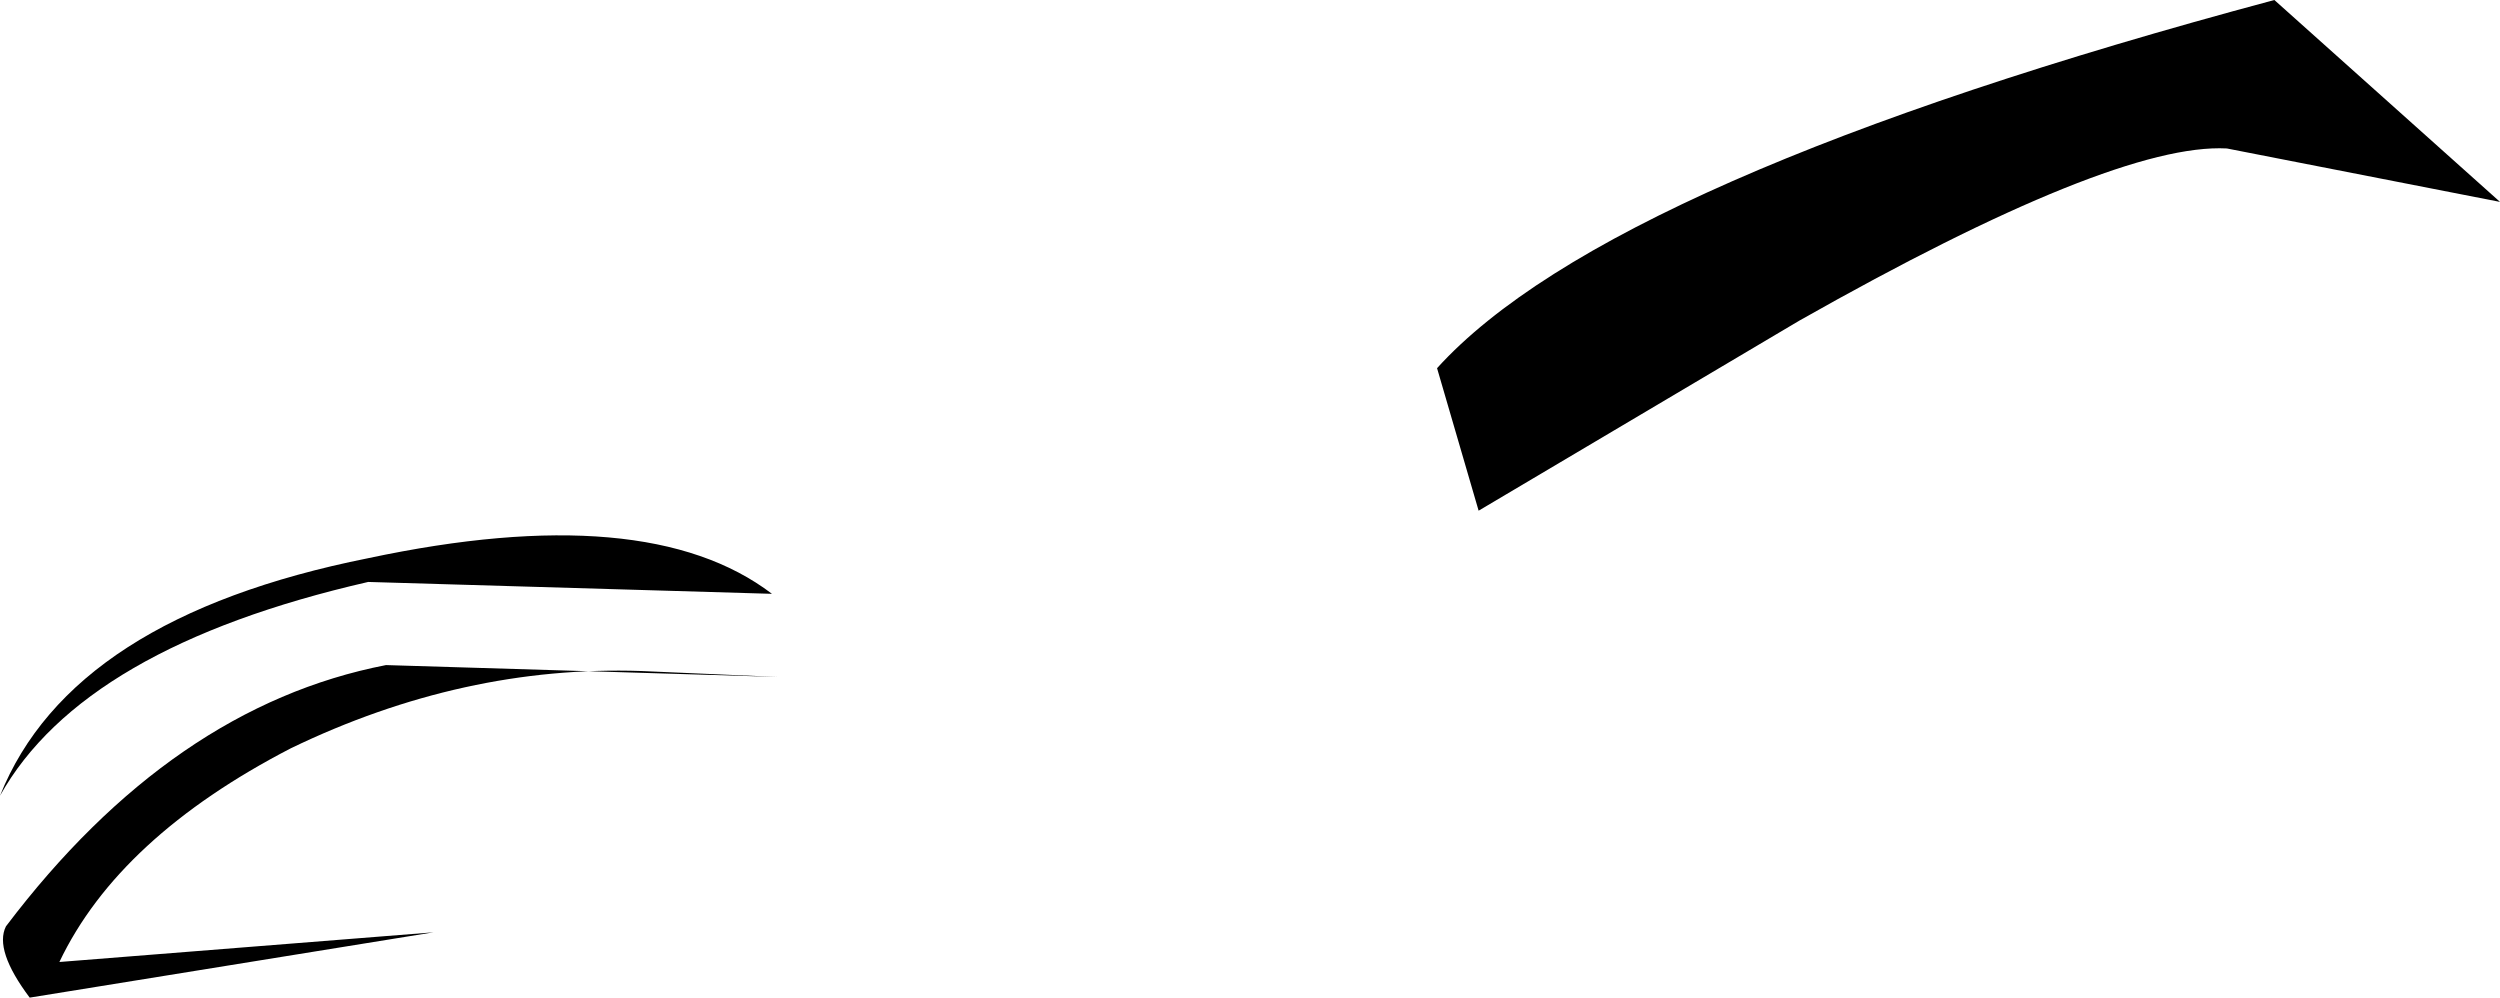 <?xml version="1.0" encoding="UTF-8" standalone="no"?>
<svg xmlns:xlink="http://www.w3.org/1999/xlink" height="8.4px" width="21.05px" xmlns="http://www.w3.org/2000/svg">
  <g transform="matrix(1.0, 0.0, 0.0, 1.0, 15.25, 54.9)">
    <path d="M-14.75 -46.8 Q-14.25 -47.85 -12.8 -48.6 -11.35 -49.3 -9.85 -49.25 L-8.7 -49.2 -12.0 -49.3 Q-13.8 -48.95 -15.2 -47.1 -15.3 -46.9 -15.0 -46.5 L-11.6 -47.05 -14.75 -46.8" fill="#000000" fill-rule="evenodd" stroke="none"/>
    <path d="M-12.15 -50.0 L-8.75 -49.9 Q-9.8 -50.7 -12.15 -50.2 -14.65 -49.7 -15.25 -48.2 -14.55 -49.45 -12.15 -50.0" fill="#000000" fill-rule="evenodd" stroke="none"/>
    <path d="M5.8 -53.2 L3.9 -54.9 Q-1.7 -53.4 -3.15 -51.8 L-2.8 -50.6 -0.1 -52.2 Q2.55 -53.7 3.5 -53.65 L5.8 -53.2" fill="#000000" fill-rule="evenodd" stroke="none"/>
  </g>
</svg>
